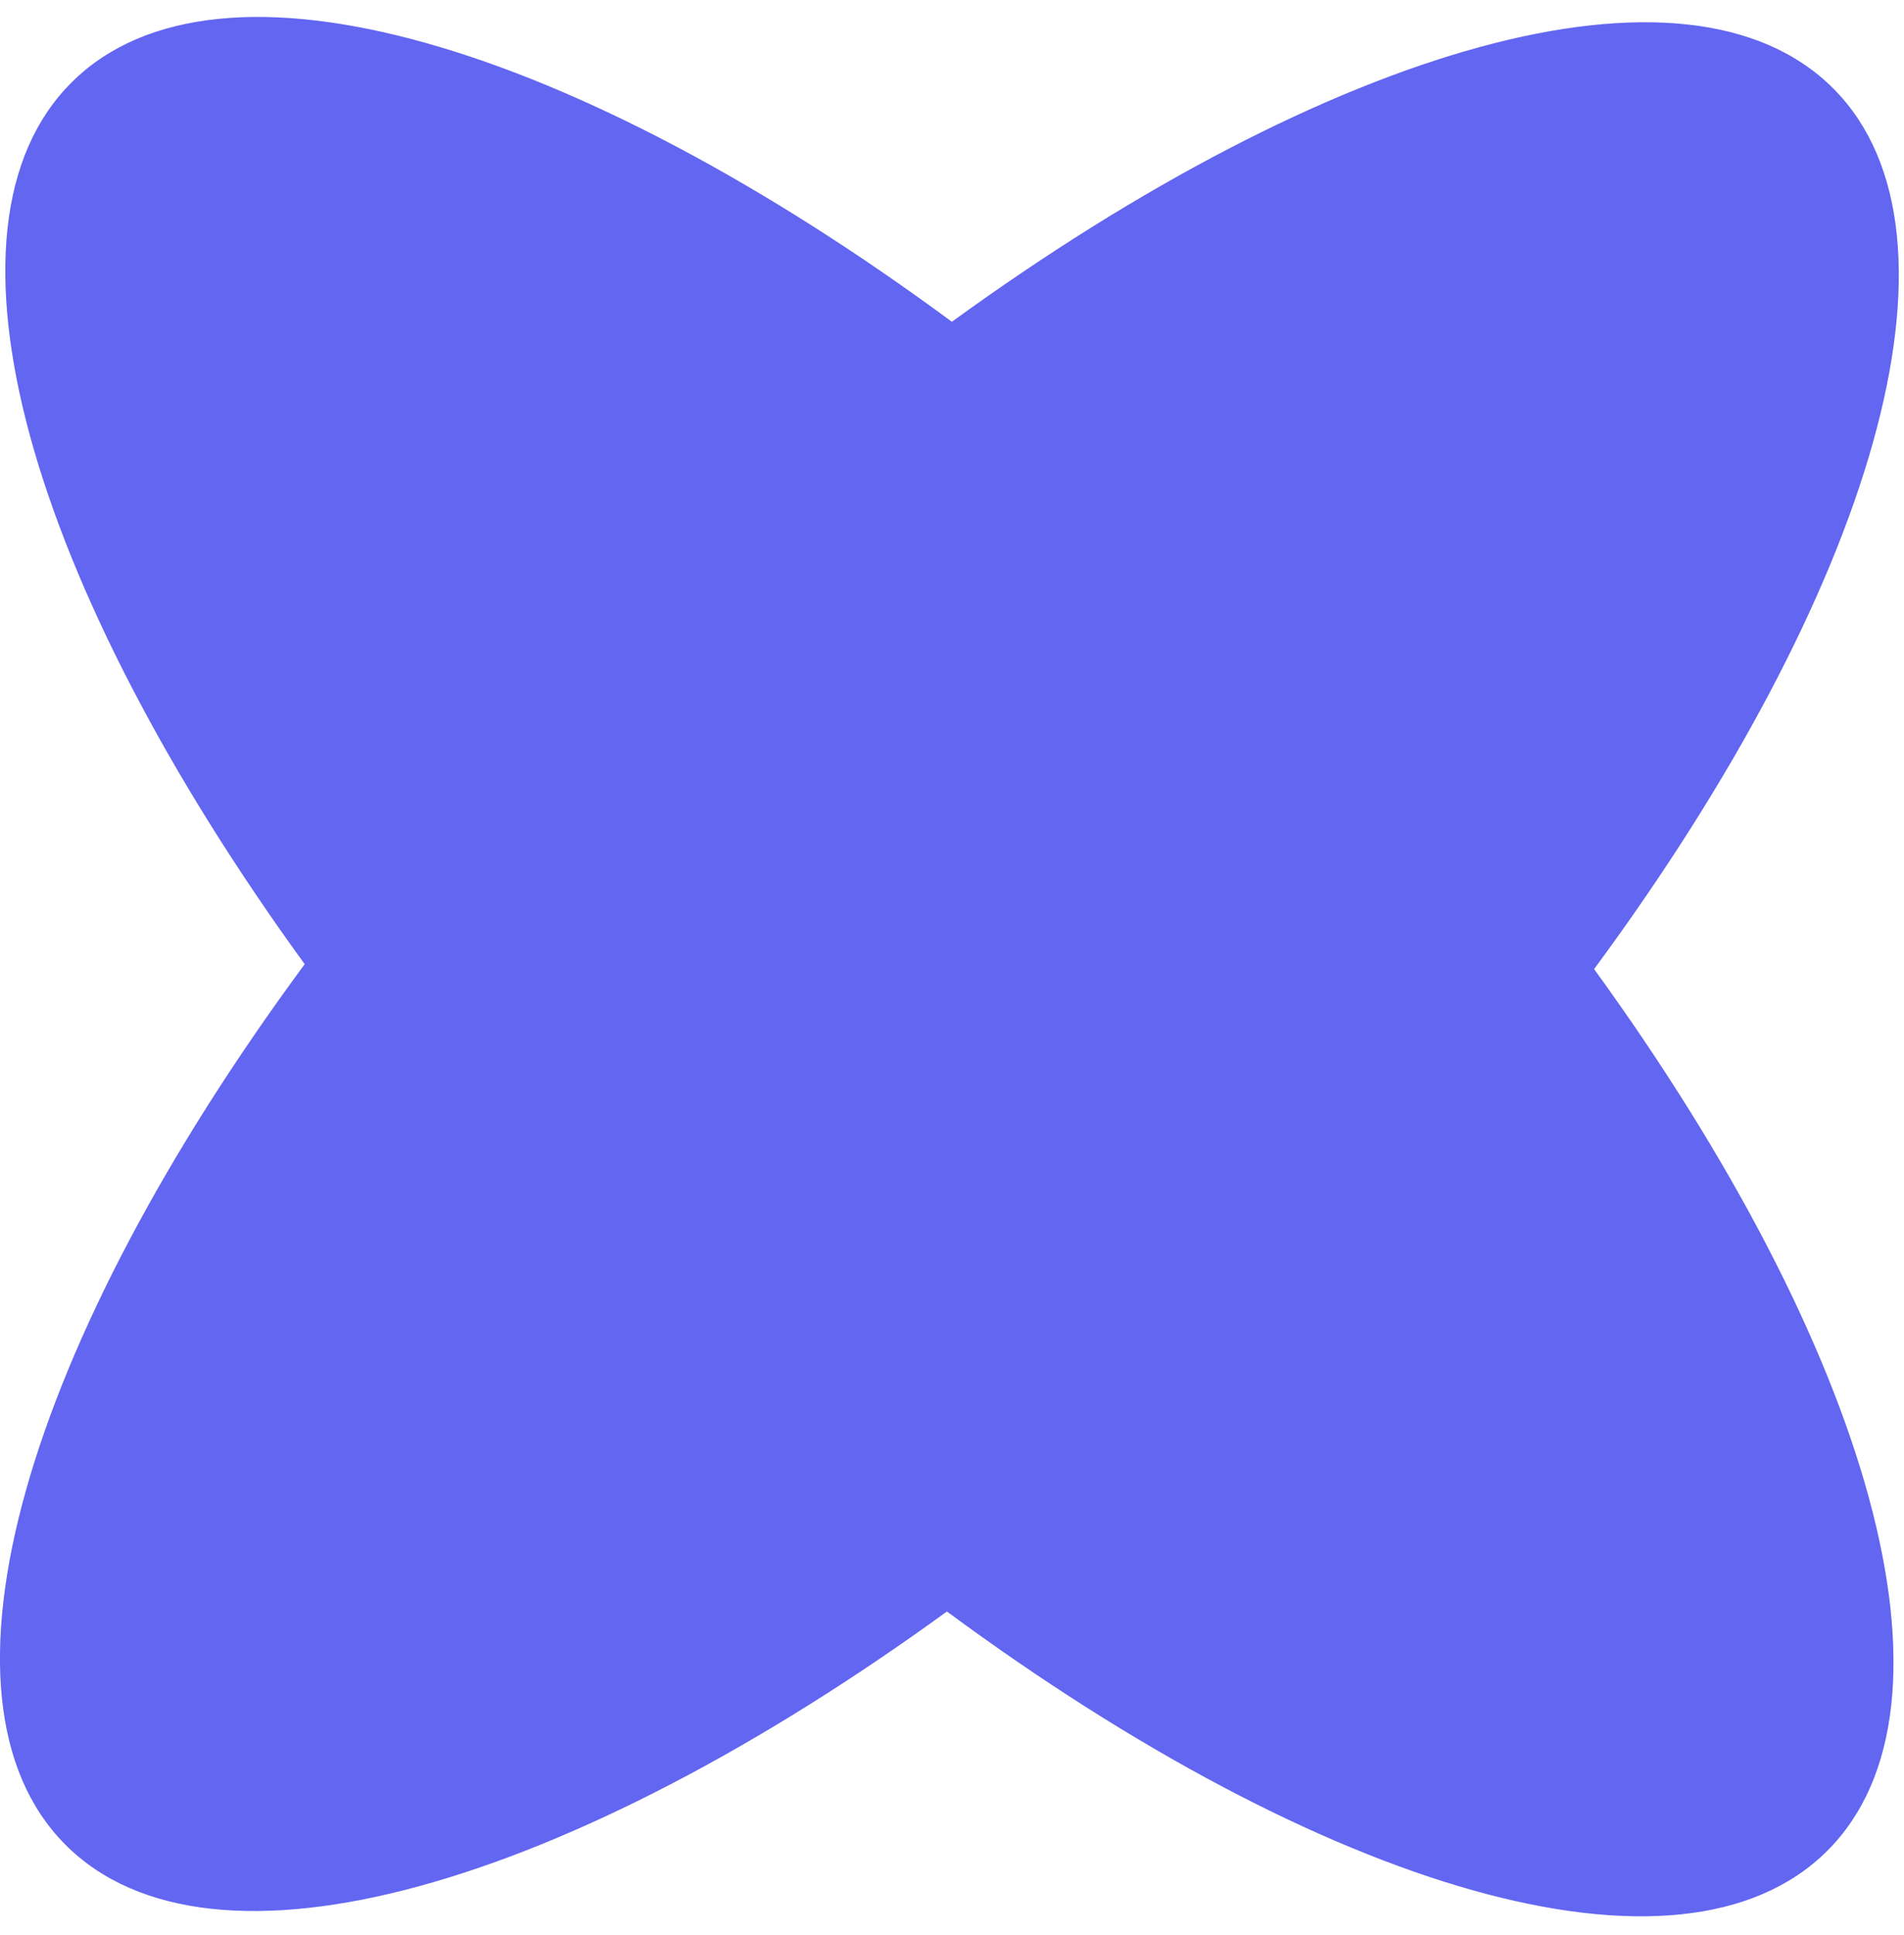<svg class="w-10 h-10" viewBox="0 0 63 64" fill="none" xmlns="http://www.w3.org/2000/svg">
  <path fill-rule="evenodd" clip-rule="evenodd" d="M31.496 10.645C19.036 1.449 7.245 -2.112 2.379 2.717C-2.487 7.546 0.983 19.364 10.083 31.894C0.887 44.354 -2.674 56.144 2.155 61.011C6.985 65.877 18.802 62.407 31.332 53.306C43.792 62.502 55.583 66.063 60.449 61.234C65.315 56.405 61.845 44.587 52.745 32.057C61.941 19.597 65.501 7.807 60.672 2.94C55.843 -1.926 44.026 1.544 31.496 10.645Z" fill="#6366f1"></path>
  <path fill-rule="evenodd" clip-rule="evenodd" d="M31.496 10.645C19.036 1.449 7.245 -2.112 2.379 2.717C-2.487 7.546 0.983 19.364 10.083 31.894C0.887 44.354 -2.674 56.144 2.155 61.011C6.985 65.877 18.802 62.407 31.332 53.306C43.792 62.502 55.583 66.063 60.449 61.234C65.315 56.405 61.845 44.587 52.745 32.057C61.941 19.597 65.501 7.807 60.672 2.94C55.843 -1.926 44.026 1.544 31.496 10.645Z" fill="#6366f1" fill-opacity="0.2"></path>
</svg>
                  